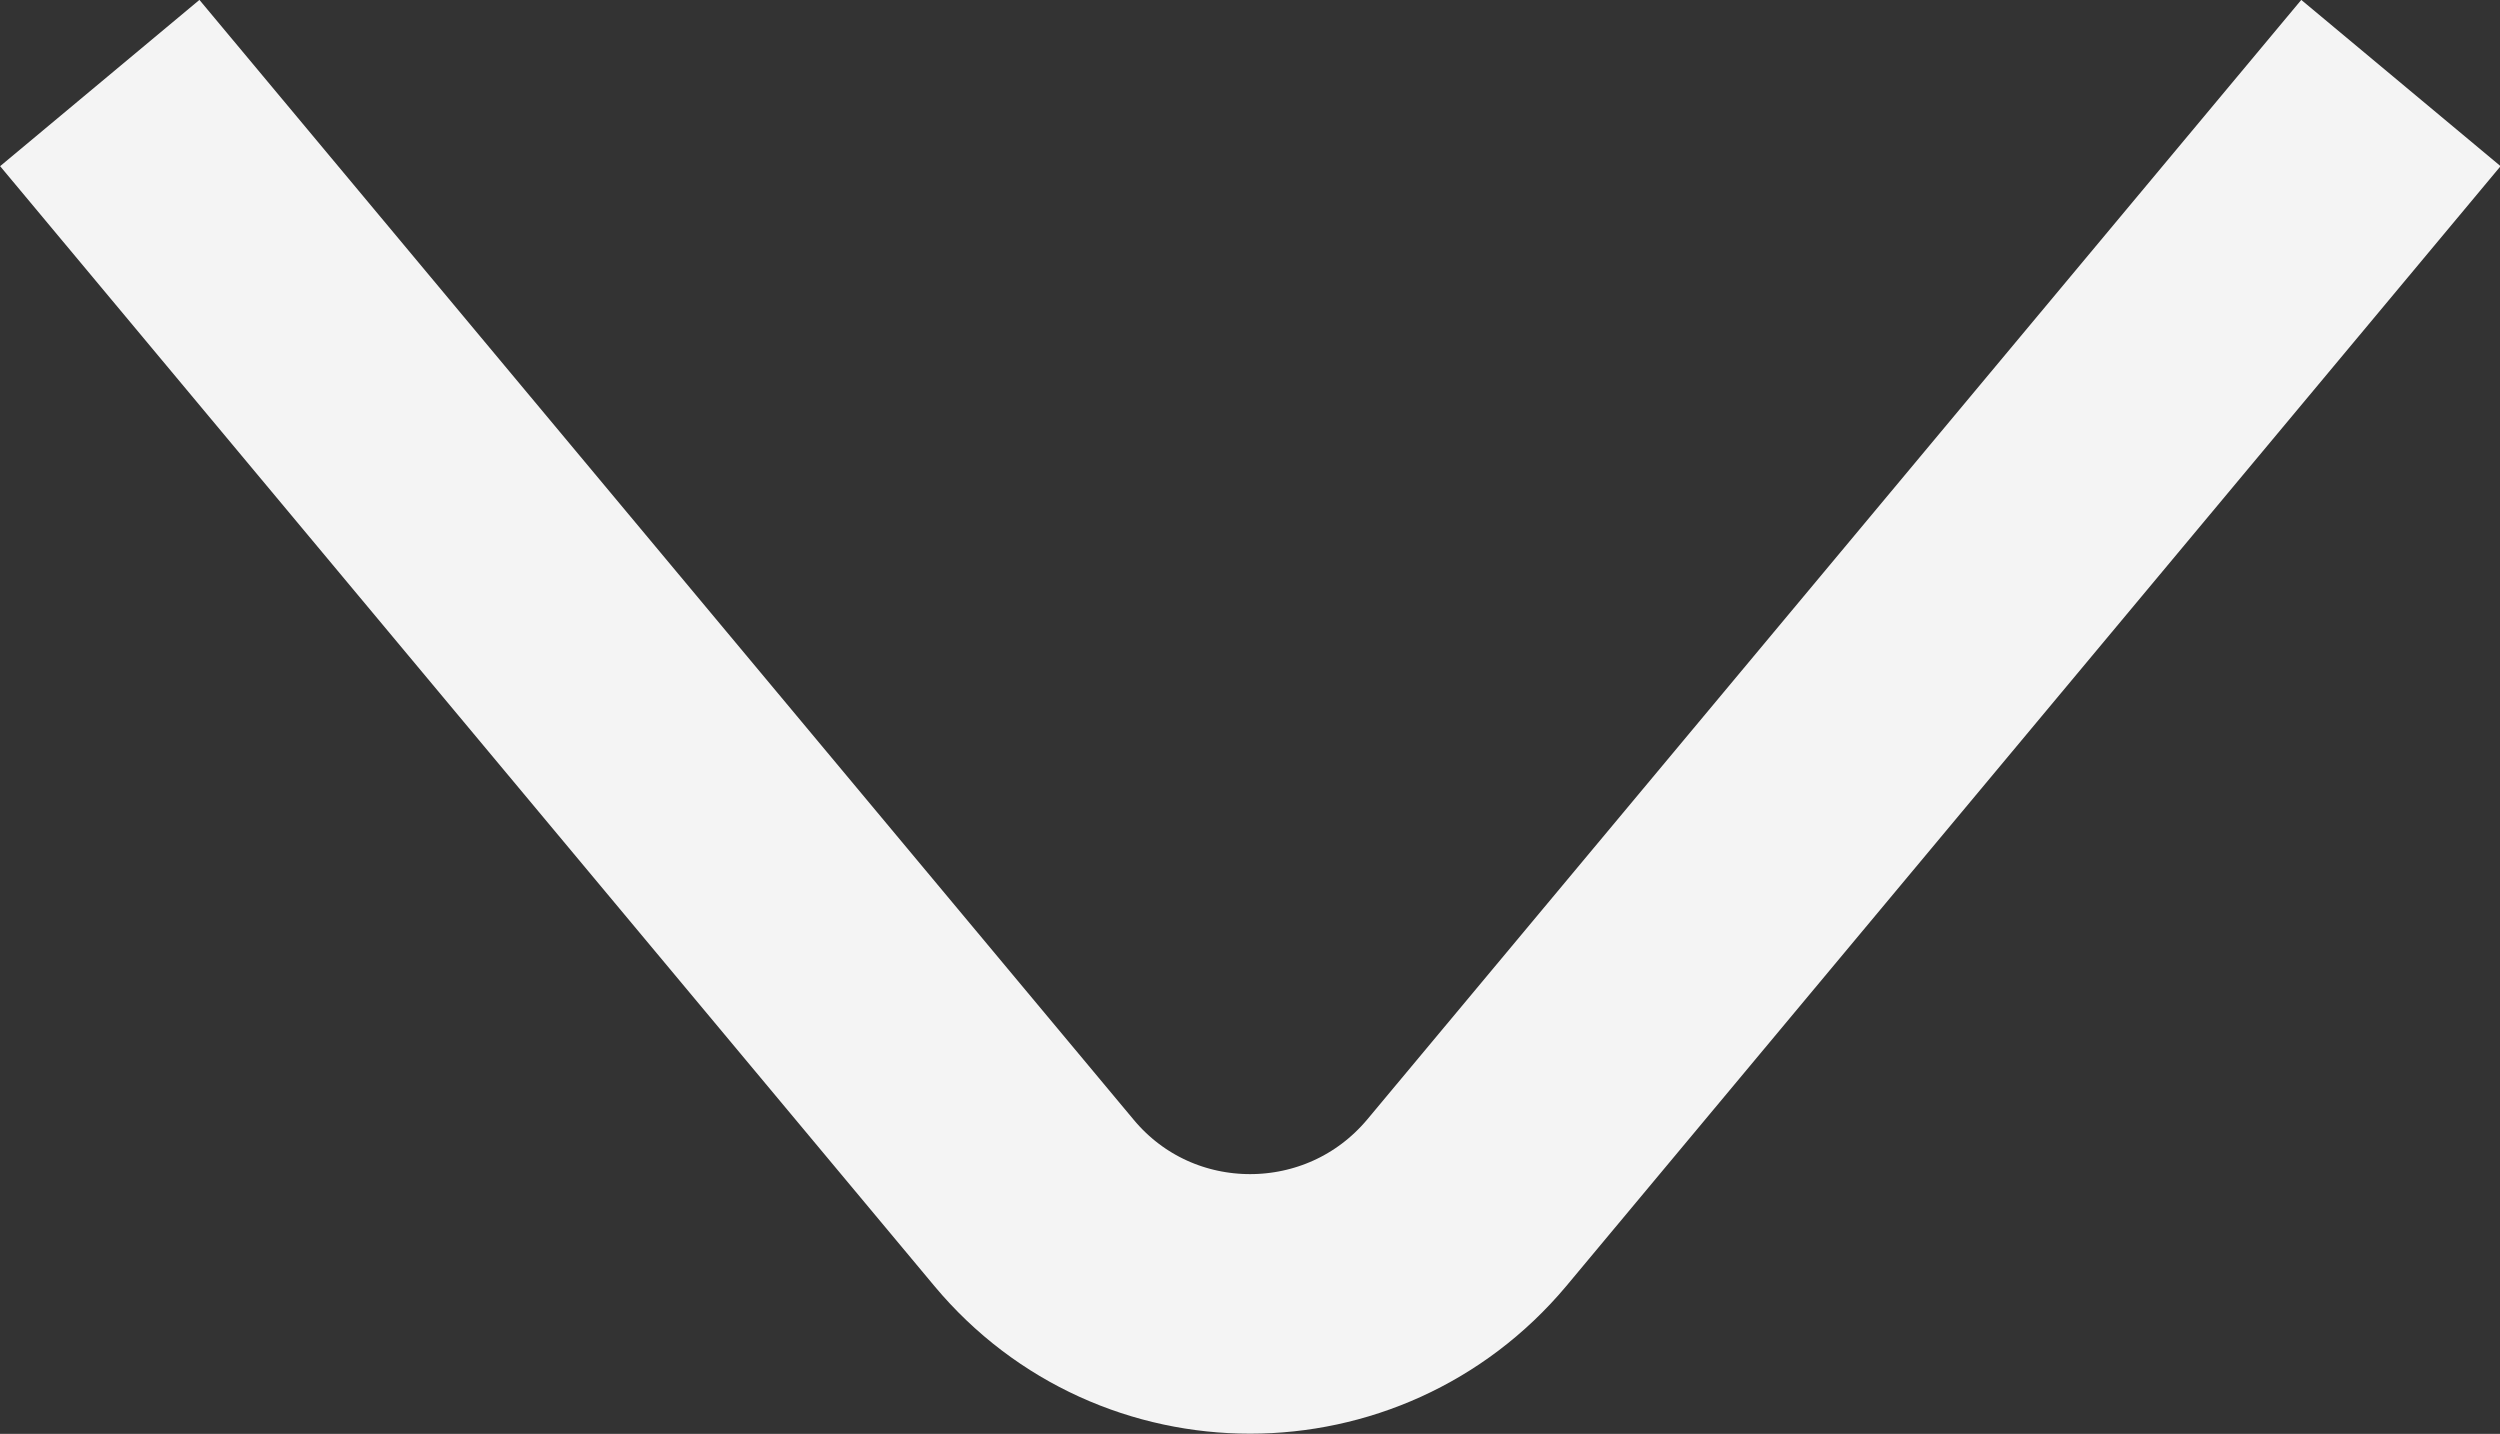 <svg viewBox="0 0 35.83 20.55" xmlns="http://www.w3.org/2000/svg" data-name="Camada 2" id="Camada_2">
  <rect x="0" y="0" width="35.83" height="20.55" fill="#333333" stroke="none"/>
  <defs>
    <style>
      .cls-1 {
        fill: none;
        stroke: #f4f4f4;
        stroke-miterlimit: 10;
        stroke-width: 3.72px;
      }
    </style>
  </defs>
  <g data-name="Camada 1" id="Camada_1-2">
    <path d="M1.43,1.19l13.39,16.05c1.61,1.93,4.58,1.93,6.2,0L34.41,1.19" class="cls-1"></path>
  </g>
</svg>